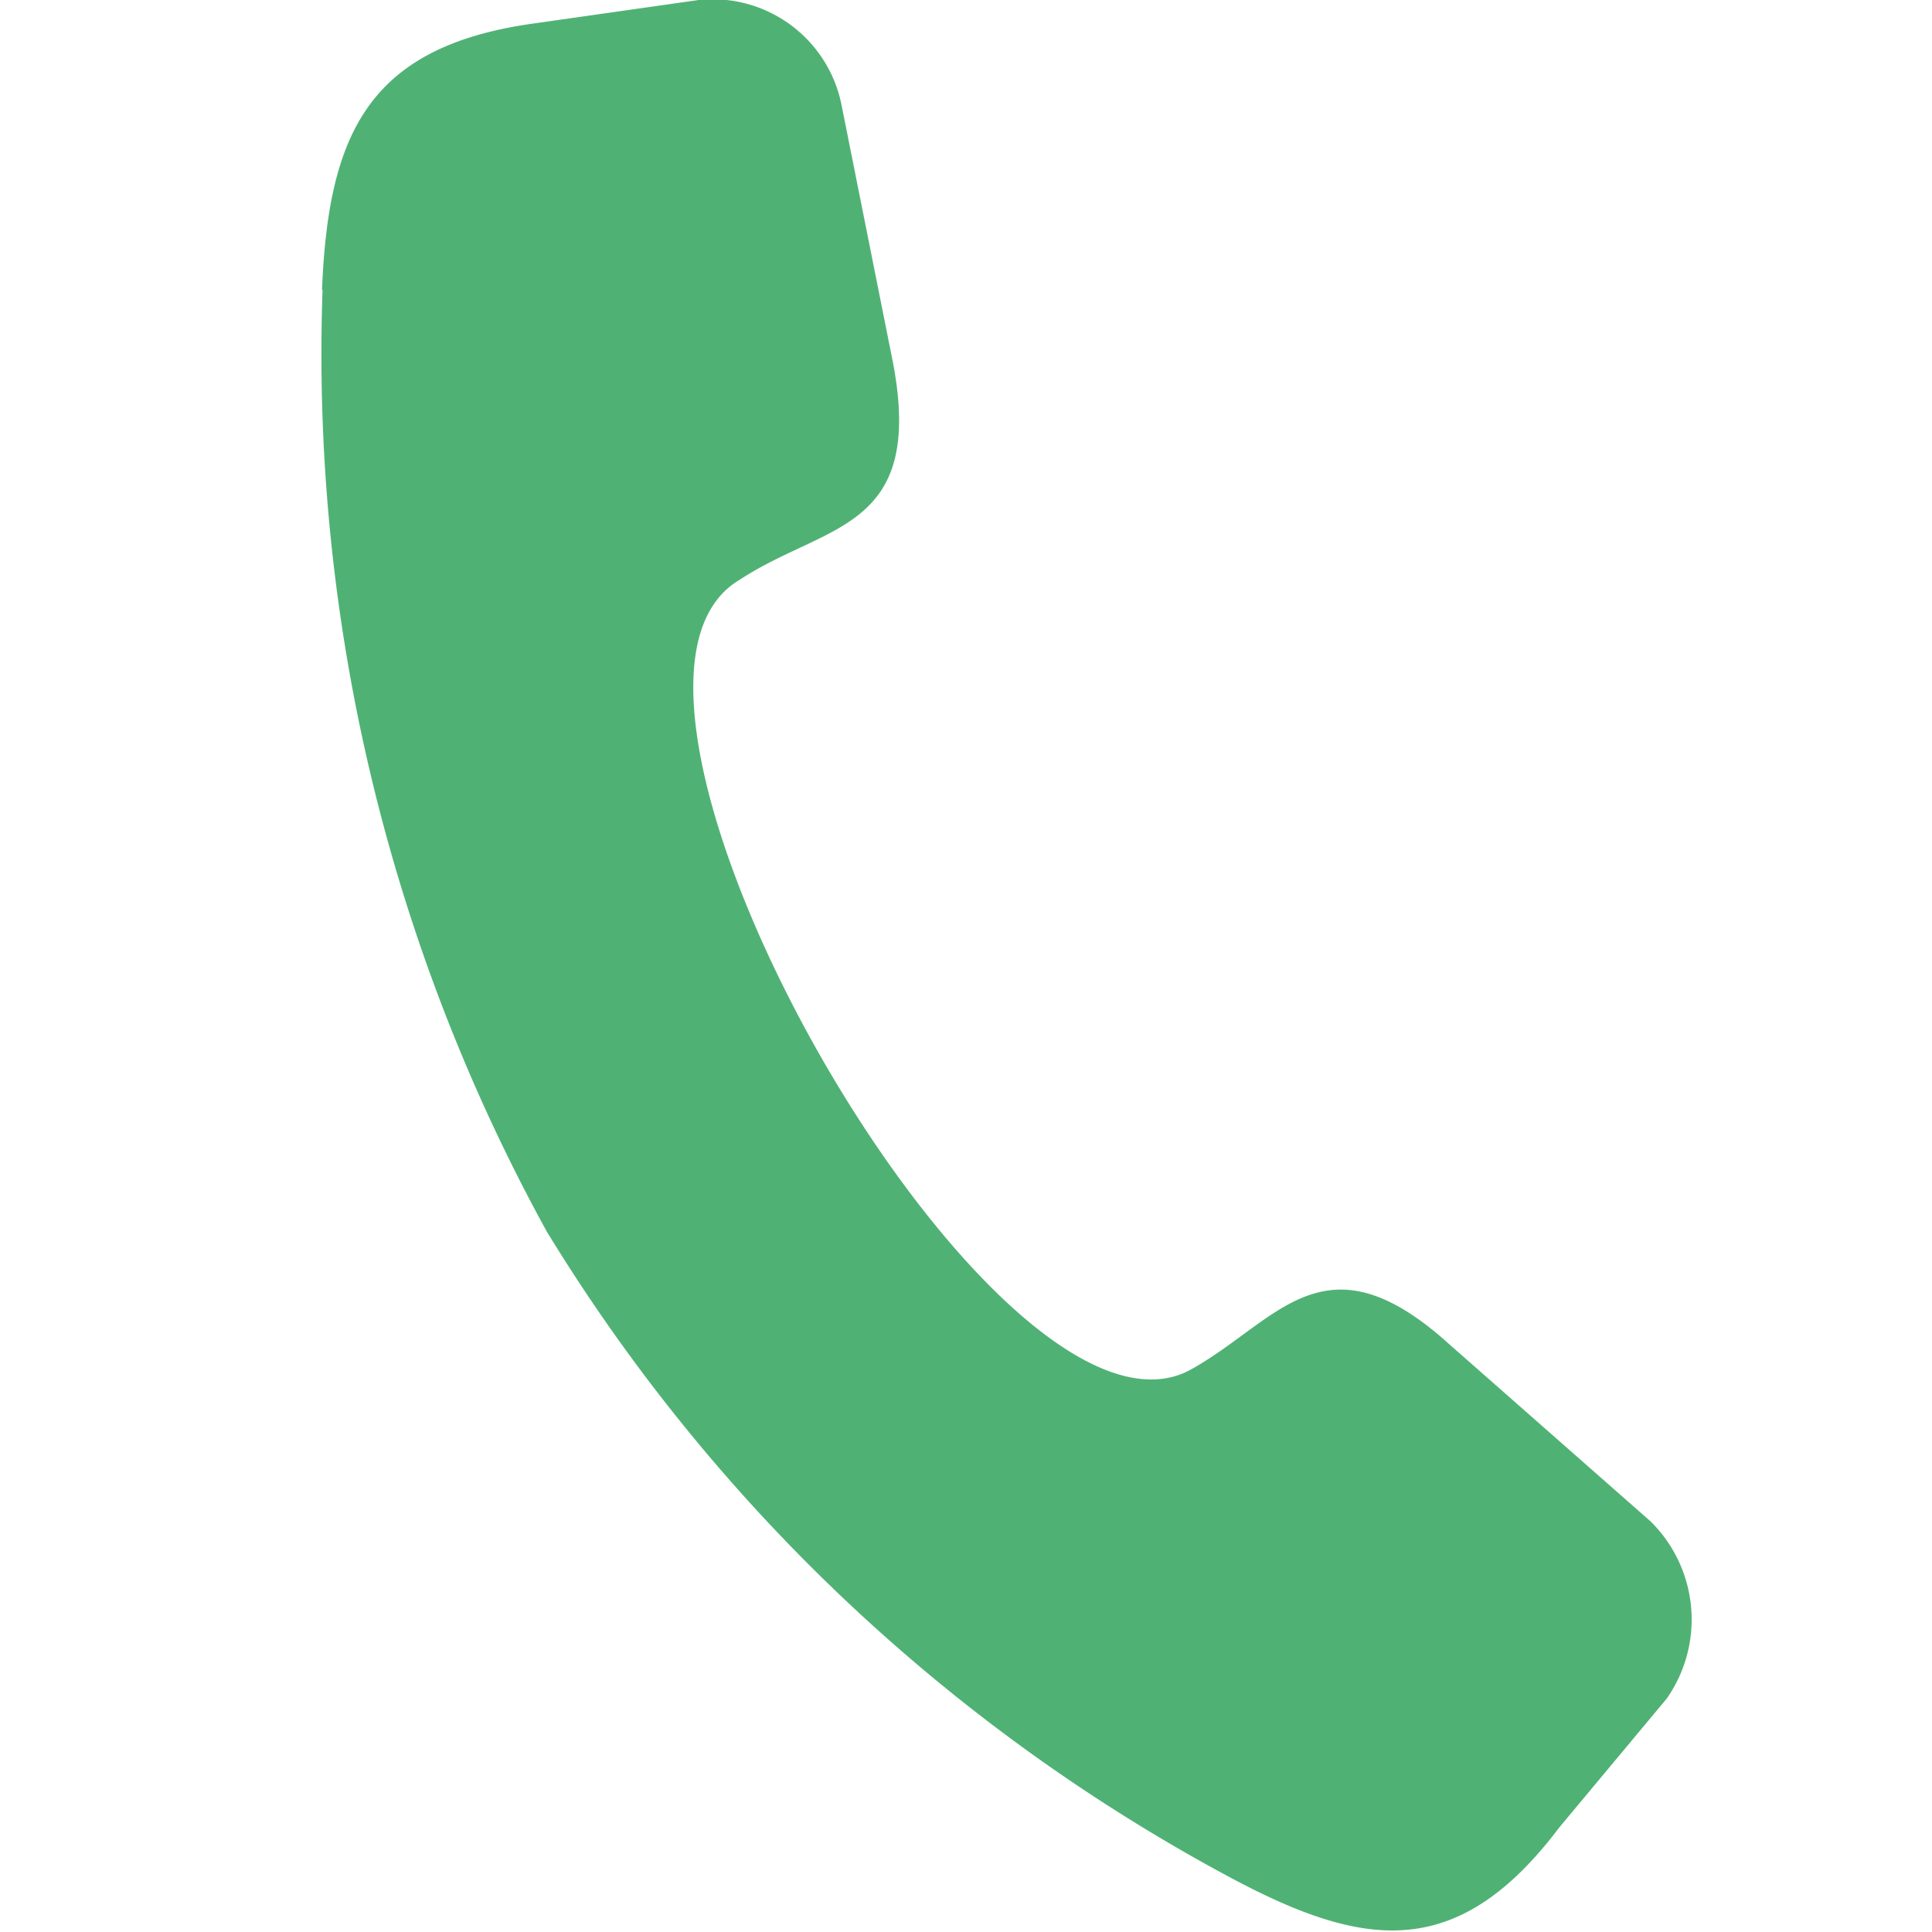<svg id="icn_tel.svg" xmlns="http://www.w3.org/2000/svg" width="24" height="24" viewBox="0 0 24 24">
  <defs>
    <style>
      .cls-1 {
        fill: #fff;
        fill-opacity: 0;
      }

      .cls-1, .cls-2 {
        fill-rule: evenodd;
      }

      .cls-2 {
        fill: #4fb274;
      }
    </style>
  </defs>
  <path id="長方形_880" data-name="長方形 880" class="cls-1" d="M339.989,13351h24v24h-24v-24Z" transform="translate(-340 -13351)"/>
  <path id="シェイプ_522" data-name="シェイプ 522" class="cls-2" d="M344,13354.6c0.079-1.9.551-3,2.572-3.3l2.107-.3a1.633,1.633,0,0,1,1.774,1.3l0.639,3.2c0.4,2.1-.837,2-1.9,2.7-2.39,1.4,3.229,11.2,5.624,9.8,1.064-.6,1.643-1.7,3.189-0.3l2.5,2.2a1.712,1.712,0,0,1,.2,2.2l-1.334,1.6c-1.282,1.7-2.46,1.5-4.131.6a22.252,22.252,0,0,1-8.447-8,22.624,22.624,0,0,1-2.786-11.7h0Z" transform="translate(-340 -13351)"/>
</svg>
